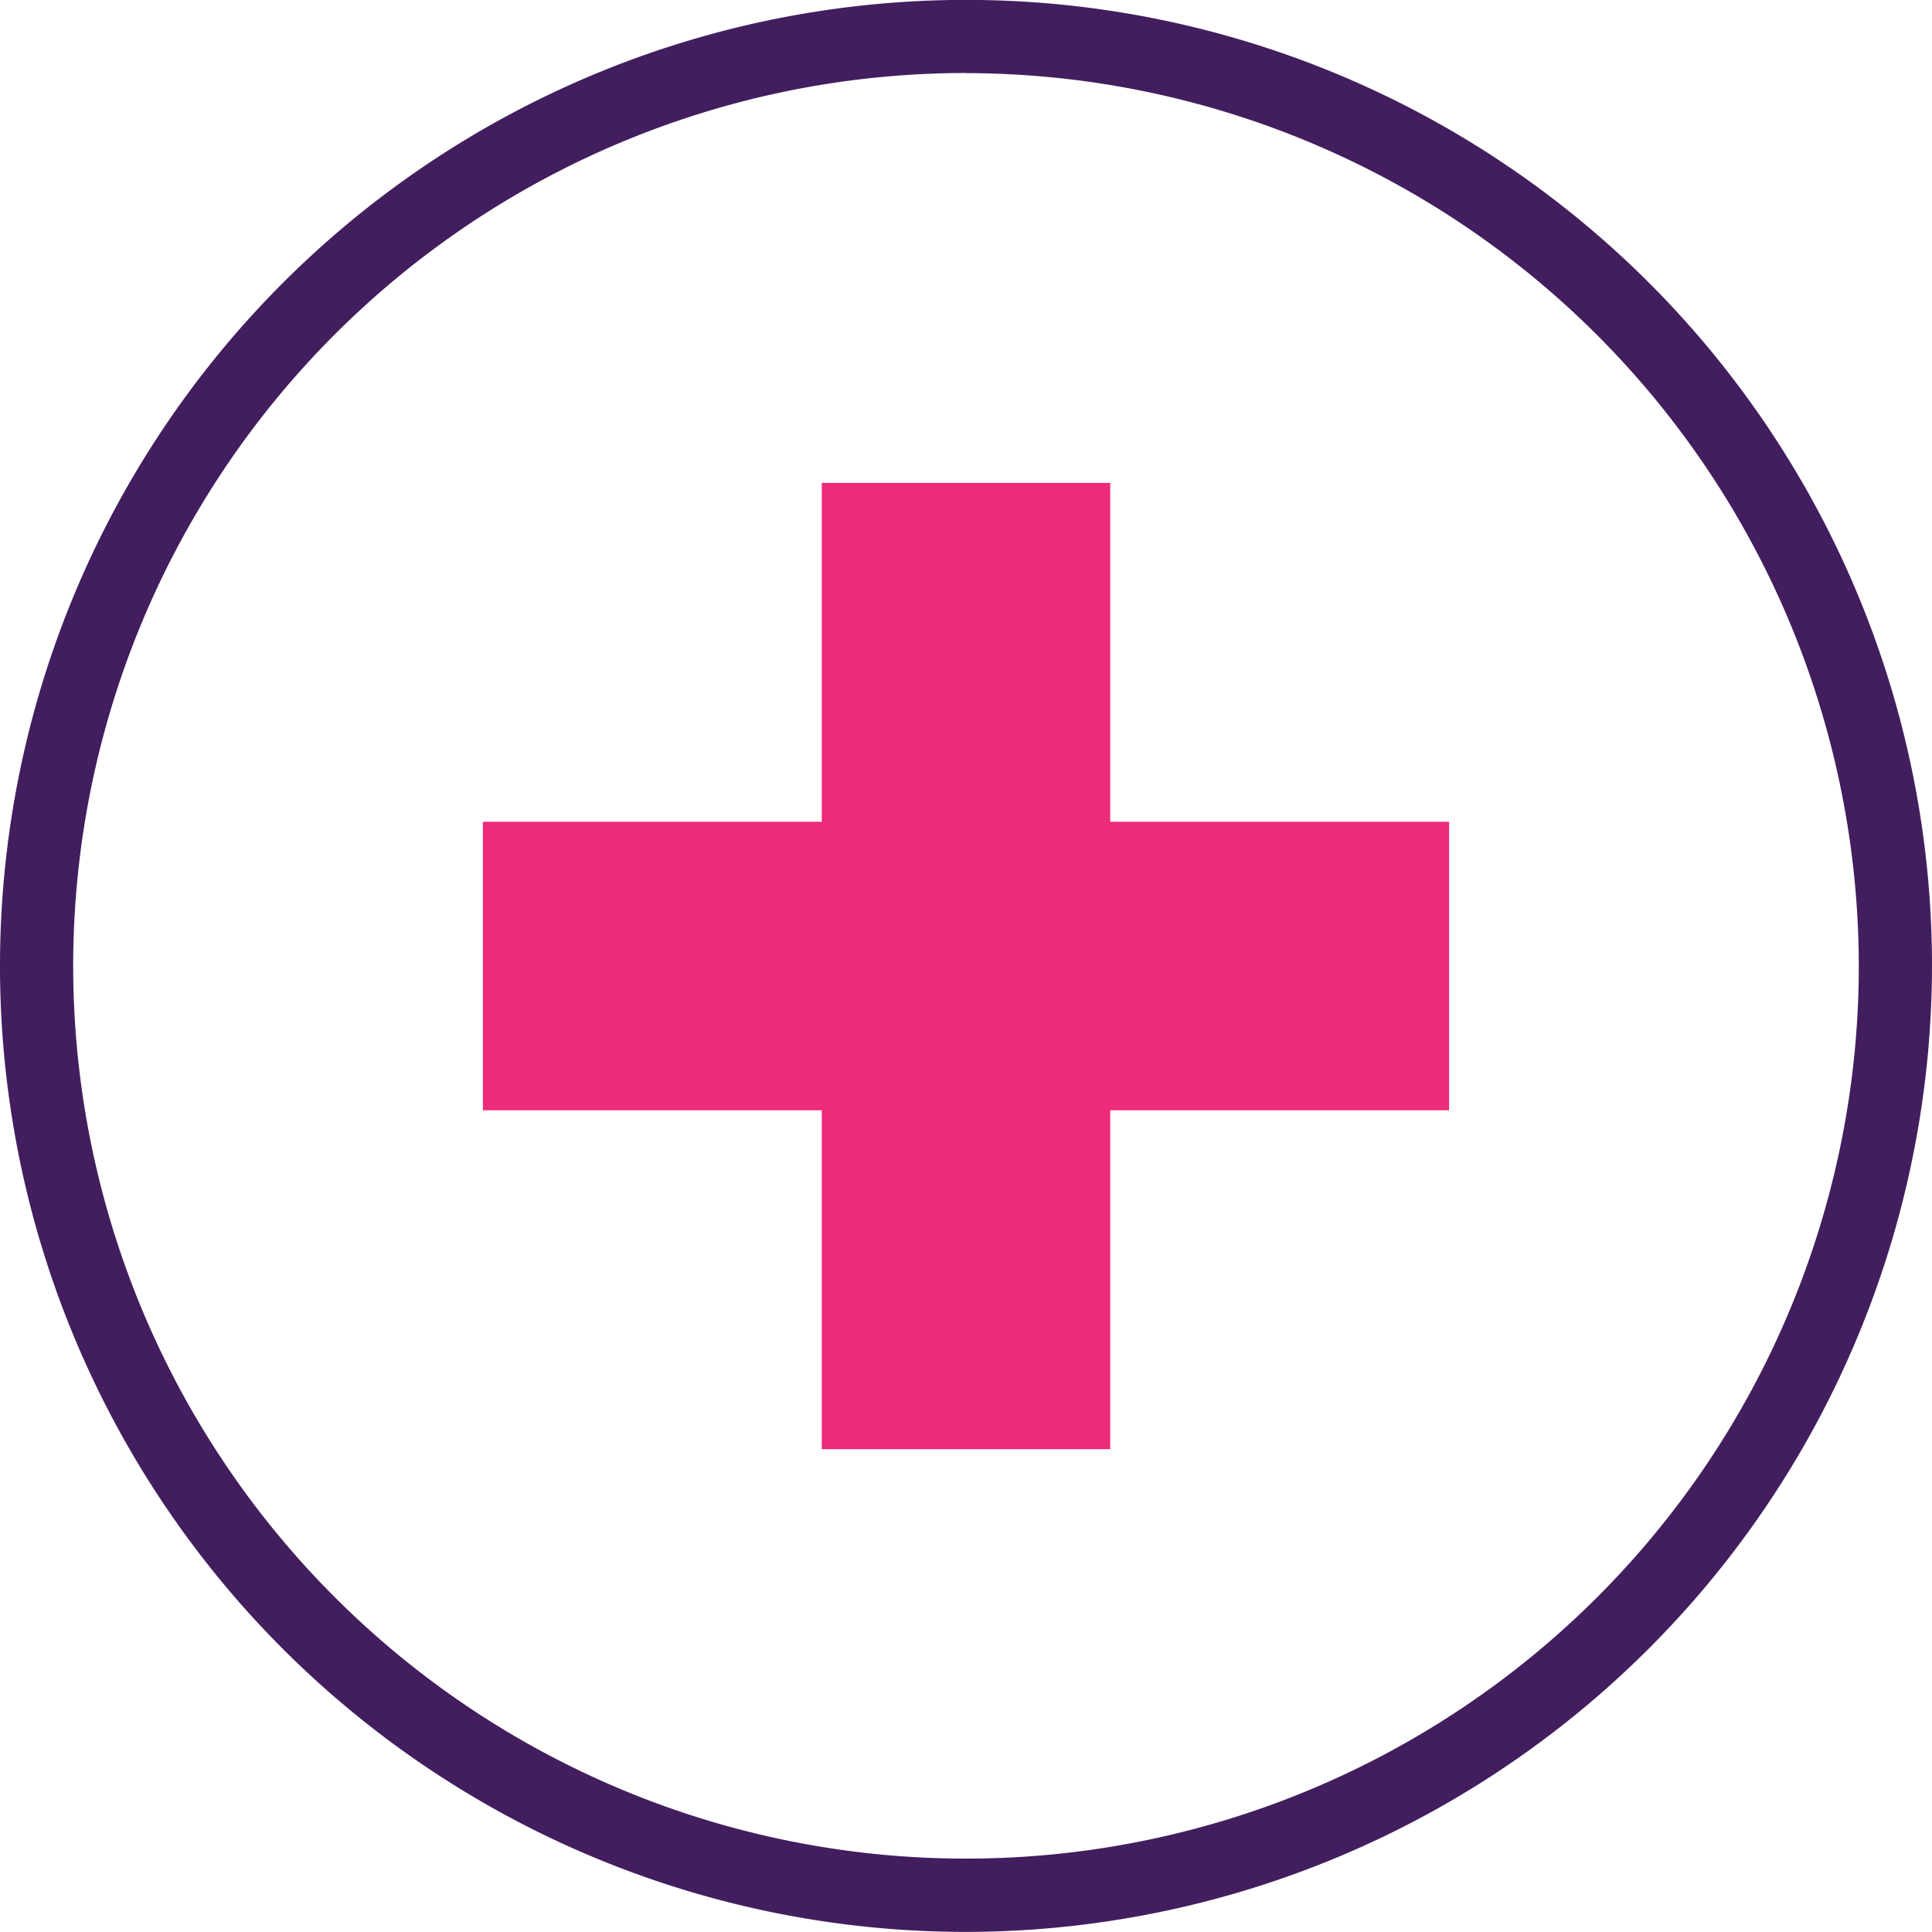 <svg xmlns="http://www.w3.org/2000/svg" width="81.582" height="81.583" viewBox="0 0 81.582 81.583">
  <g id="Group_18580" data-name="Group 18580" transform="translate(-125.971 -110.522)">
    <path id="Path_36372" data-name="Path 36372" d="M166.762,192.1a40.791,40.791,0,1,1,40.791-40.791A40.837,40.837,0,0,1,166.762,192.1Zm0-78.495a37.7,37.7,0,1,0,37.7,37.7A37.746,37.746,0,0,0,166.762,113.61Z" transform="translate(0 0)" fill="#421e5e"/>
    <path id="Path_36373" data-name="Path 36373" d="M217.6,189.97V175.66H205.419v14.31h-14.31v12.183h14.31v14.31H217.6v-14.31h14.31V189.97H217.6Z" transform="translate(-44.748 -44.748)" fill="#ee2a7a"/>
  </g>
</svg>
